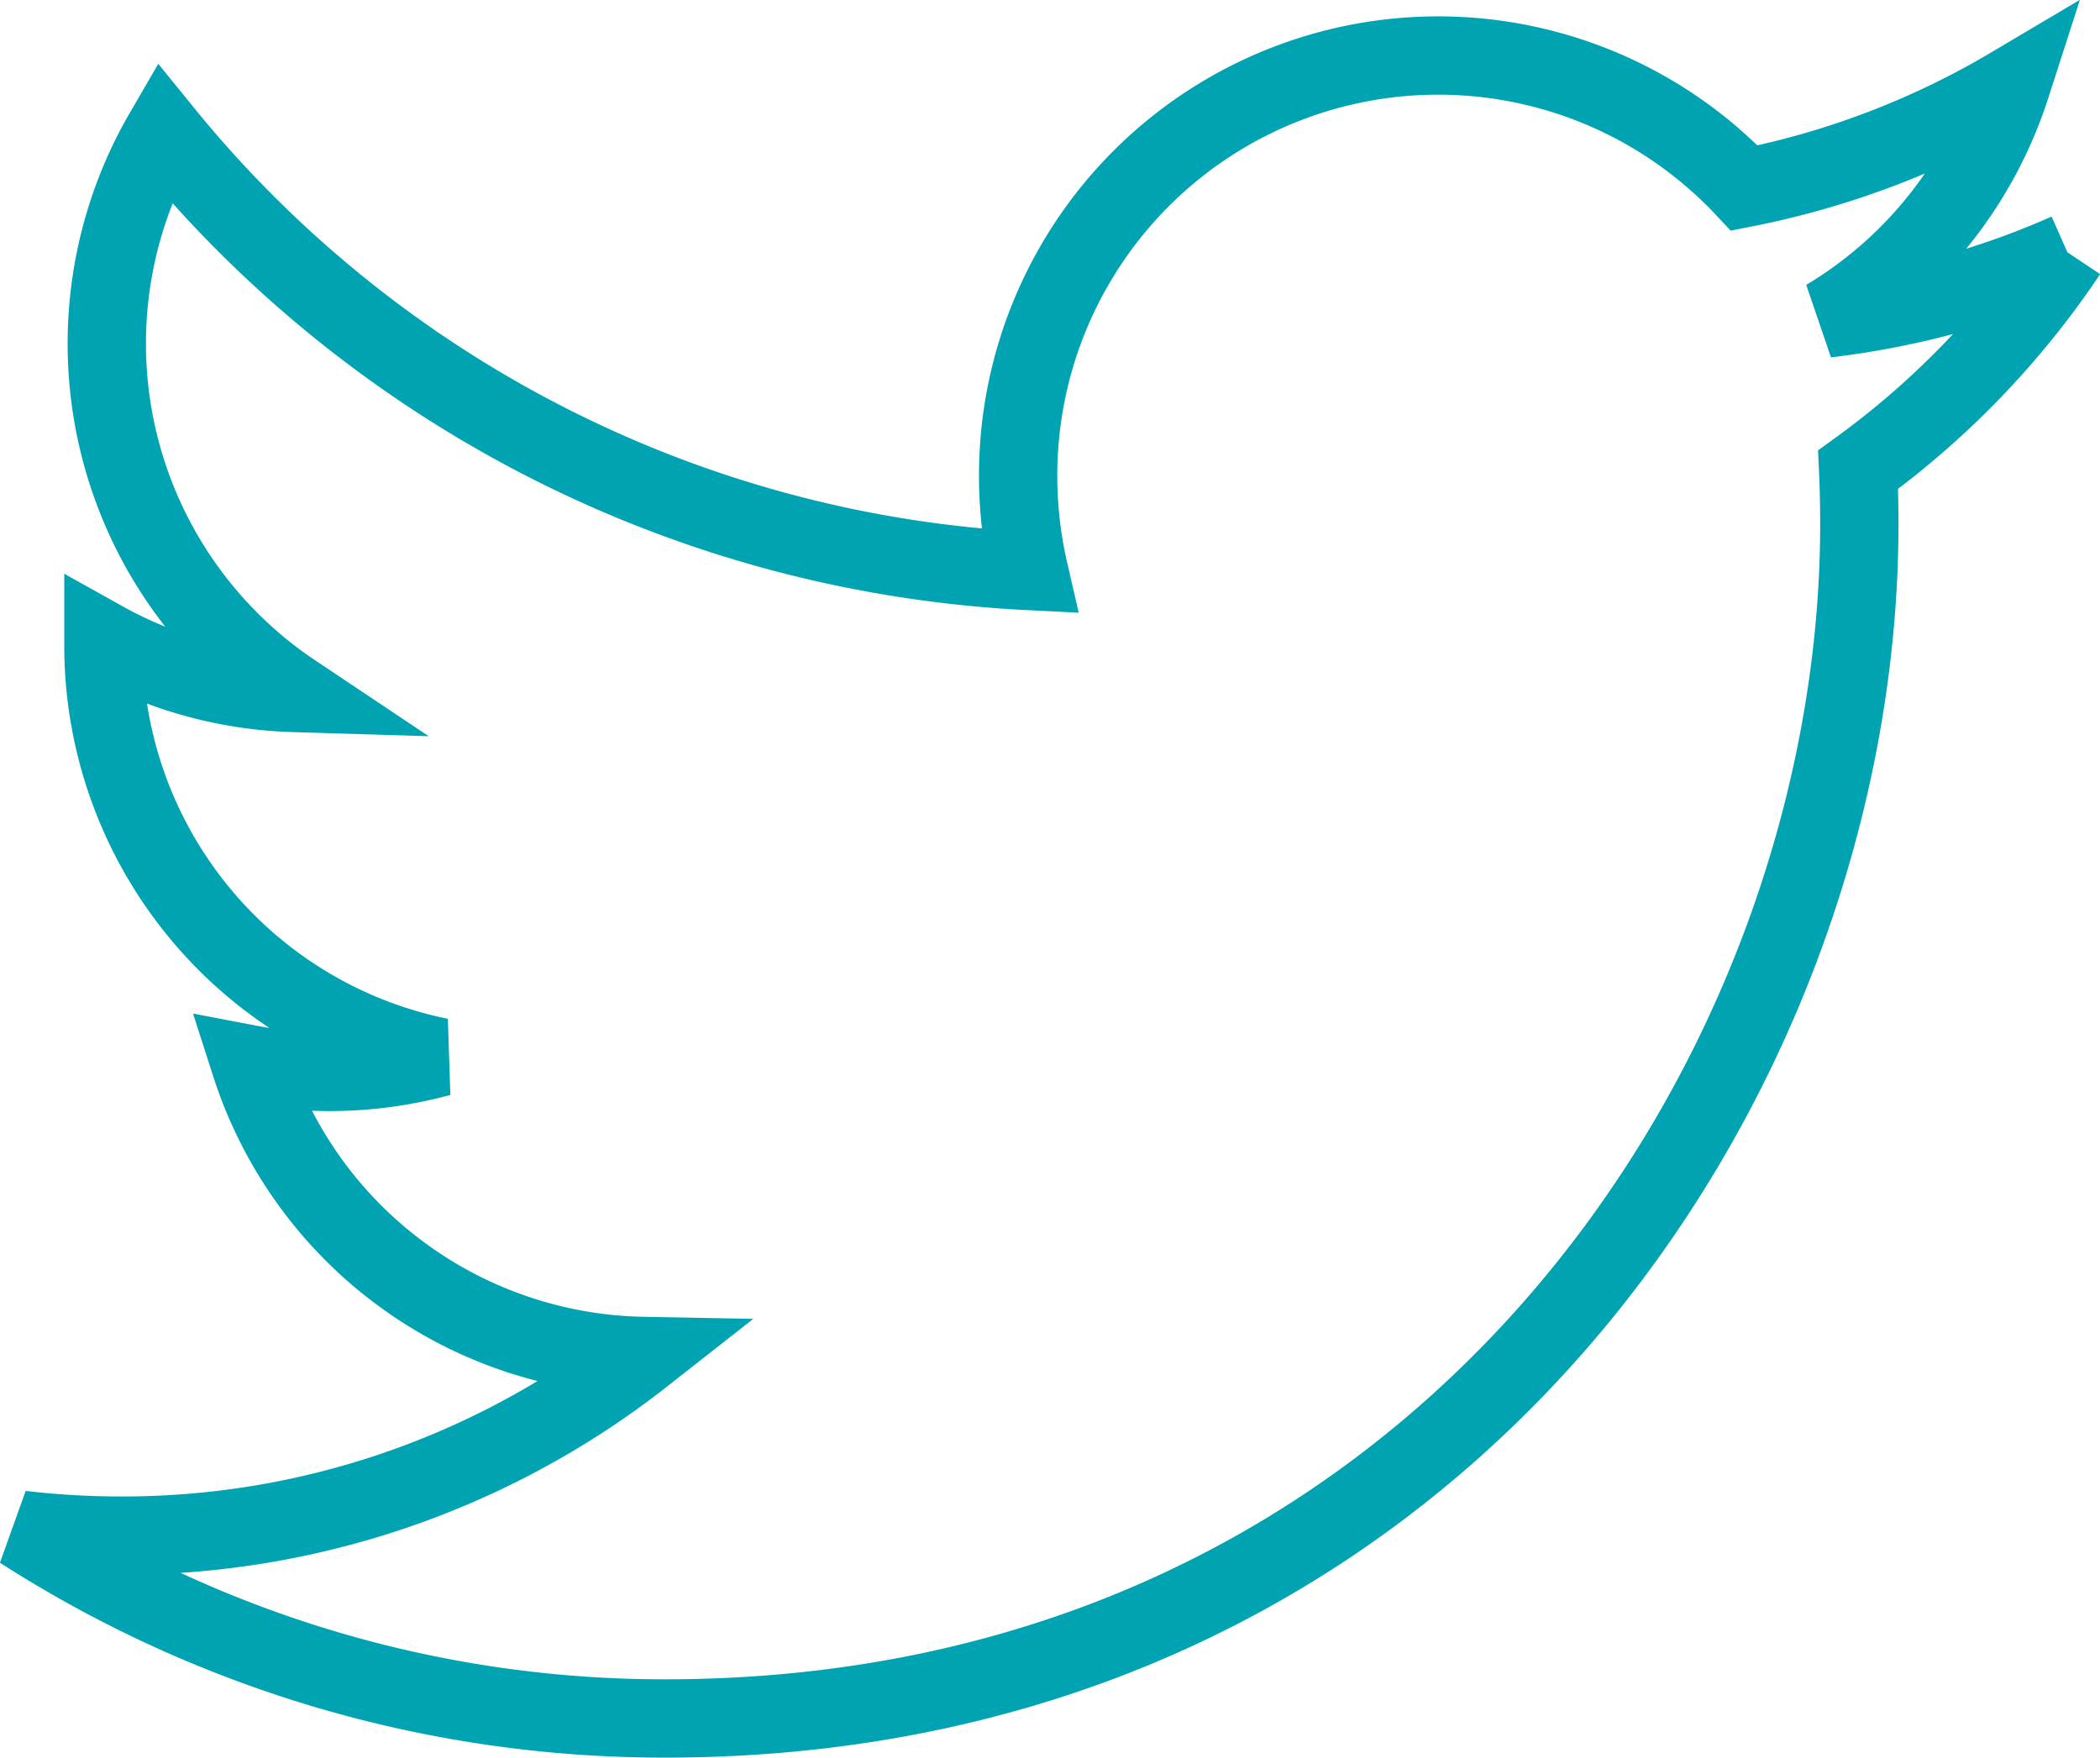 <svg xmlns="http://www.w3.org/2000/svg" width="53.636" height="44.894" viewBox="0 0 53.636 44.894">
  <path id="Path_34" data-name="Path 34" d="M64.925,19.744a21.429,21.429,0,0,1-6.158,1.688A10.761,10.761,0,0,0,63.481,15.5a21.455,21.455,0,0,1-6.808,2.6A10.728,10.728,0,0,0,38.124,25.44a10.839,10.839,0,0,0,.276,2.442,30.432,30.432,0,0,1-22.1-11.2,10.733,10.733,0,0,0,3.317,14.315,10.627,10.627,0,0,1-4.856-1.342c0,.047,0,.092,0,.136A10.73,10.73,0,0,0,23.36,40.3a10.742,10.742,0,0,1-4.842.185,10.732,10.732,0,0,0,10.016,7.446,21.513,21.513,0,0,1-13.316,4.59,21.943,21.943,0,0,1-2.559-.149A30.365,30.365,0,0,0,29.1,57.191c19.723,0,30.509-16.34,30.509-30.509,0-.465-.01-.926-.031-1.388a21.812,21.812,0,0,0,5.35-5.55" transform="translate(-12.12 -13.297)" fill="none" stroke="#00a3b1" stroke-width="2"/>
</svg>
